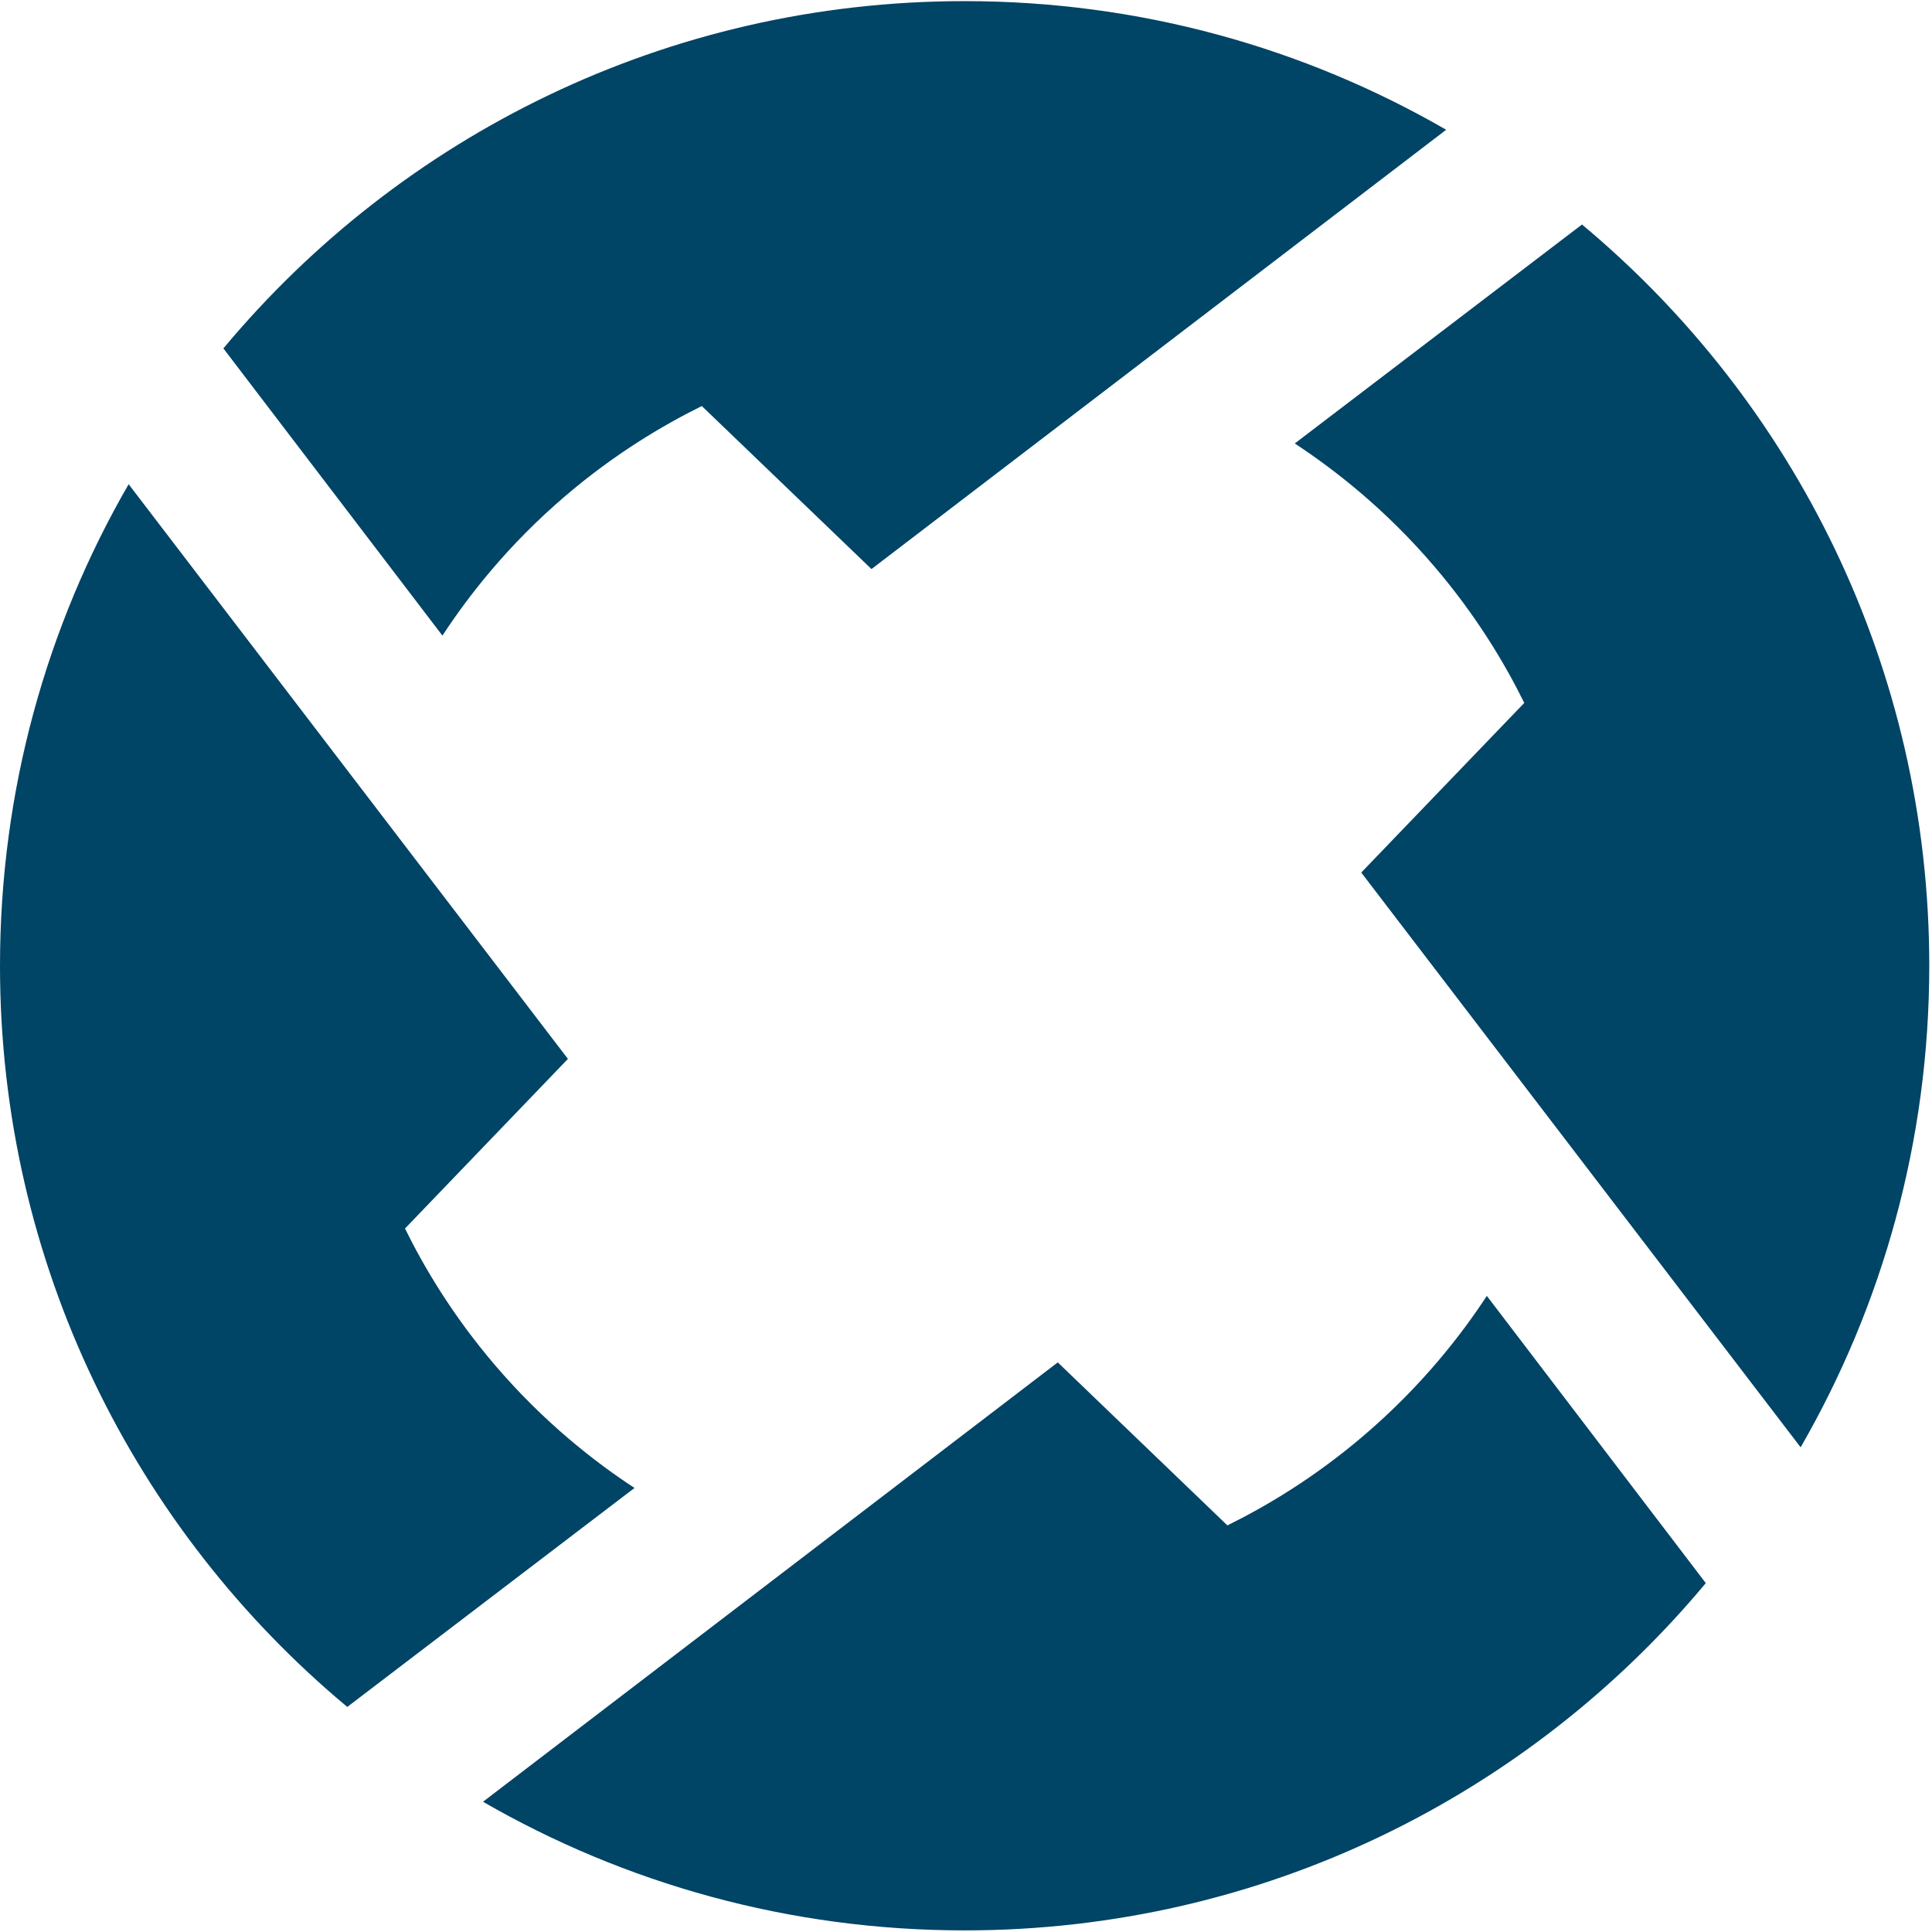 <svg width="24" height="24" viewBox="0 0 24 24" fill="none" xmlns="http://www.w3.org/2000/svg">
<path fill-rule="evenodd" clip-rule="evenodd" d="M7.882 18.484C6.692 19.391 5.503 20.298 4.314 21.204C1.678 19.007 0 15.698 0 11.997C0 9.818 0.581 7.775 1.598 6.015L7.055 13.154L5.031 15.261C5.266 15.739 5.62 16.338 6.146 16.955C6.76 17.674 7.395 18.165 7.882 18.484Z" fill="#004466"/>
<path fill-rule="evenodd" clip-rule="evenodd" d="M18.47 16.098C19.377 17.287 20.284 18.477 21.19 19.666C18.992 22.302 15.684 23.98 11.983 23.98C9.804 23.98 7.761 23.398 6 22.382L13.14 16.924L15.247 18.949C15.724 18.714 16.324 18.36 16.941 17.833C17.66 17.219 18.151 16.585 18.47 16.098Z" fill="#004466"/>
<path fill-rule="evenodd" clip-rule="evenodd" d="M16.084 5.509C17.274 4.602 18.463 3.696 19.652 2.789C22.288 4.987 23.966 8.296 23.966 11.996C23.966 14.175 23.384 16.218 22.368 17.979L16.91 10.839L18.935 8.732C18.7 8.255 18.346 7.655 17.819 7.038C17.205 6.319 16.571 5.829 16.084 5.509Z" fill="#004466"/>
<path fill-rule="evenodd" clip-rule="evenodd" d="M5.496 7.896C4.589 6.706 3.682 5.517 2.775 4.328C4.973 1.691 8.282 0.014 11.983 0.014C14.162 0.014 16.204 0.595 17.965 1.612L10.826 7.069L8.718 5.044C8.241 5.28 7.641 5.633 7.024 6.16C6.305 6.774 5.815 7.408 5.496 7.896Z" fill="#004466"/>
</svg>
